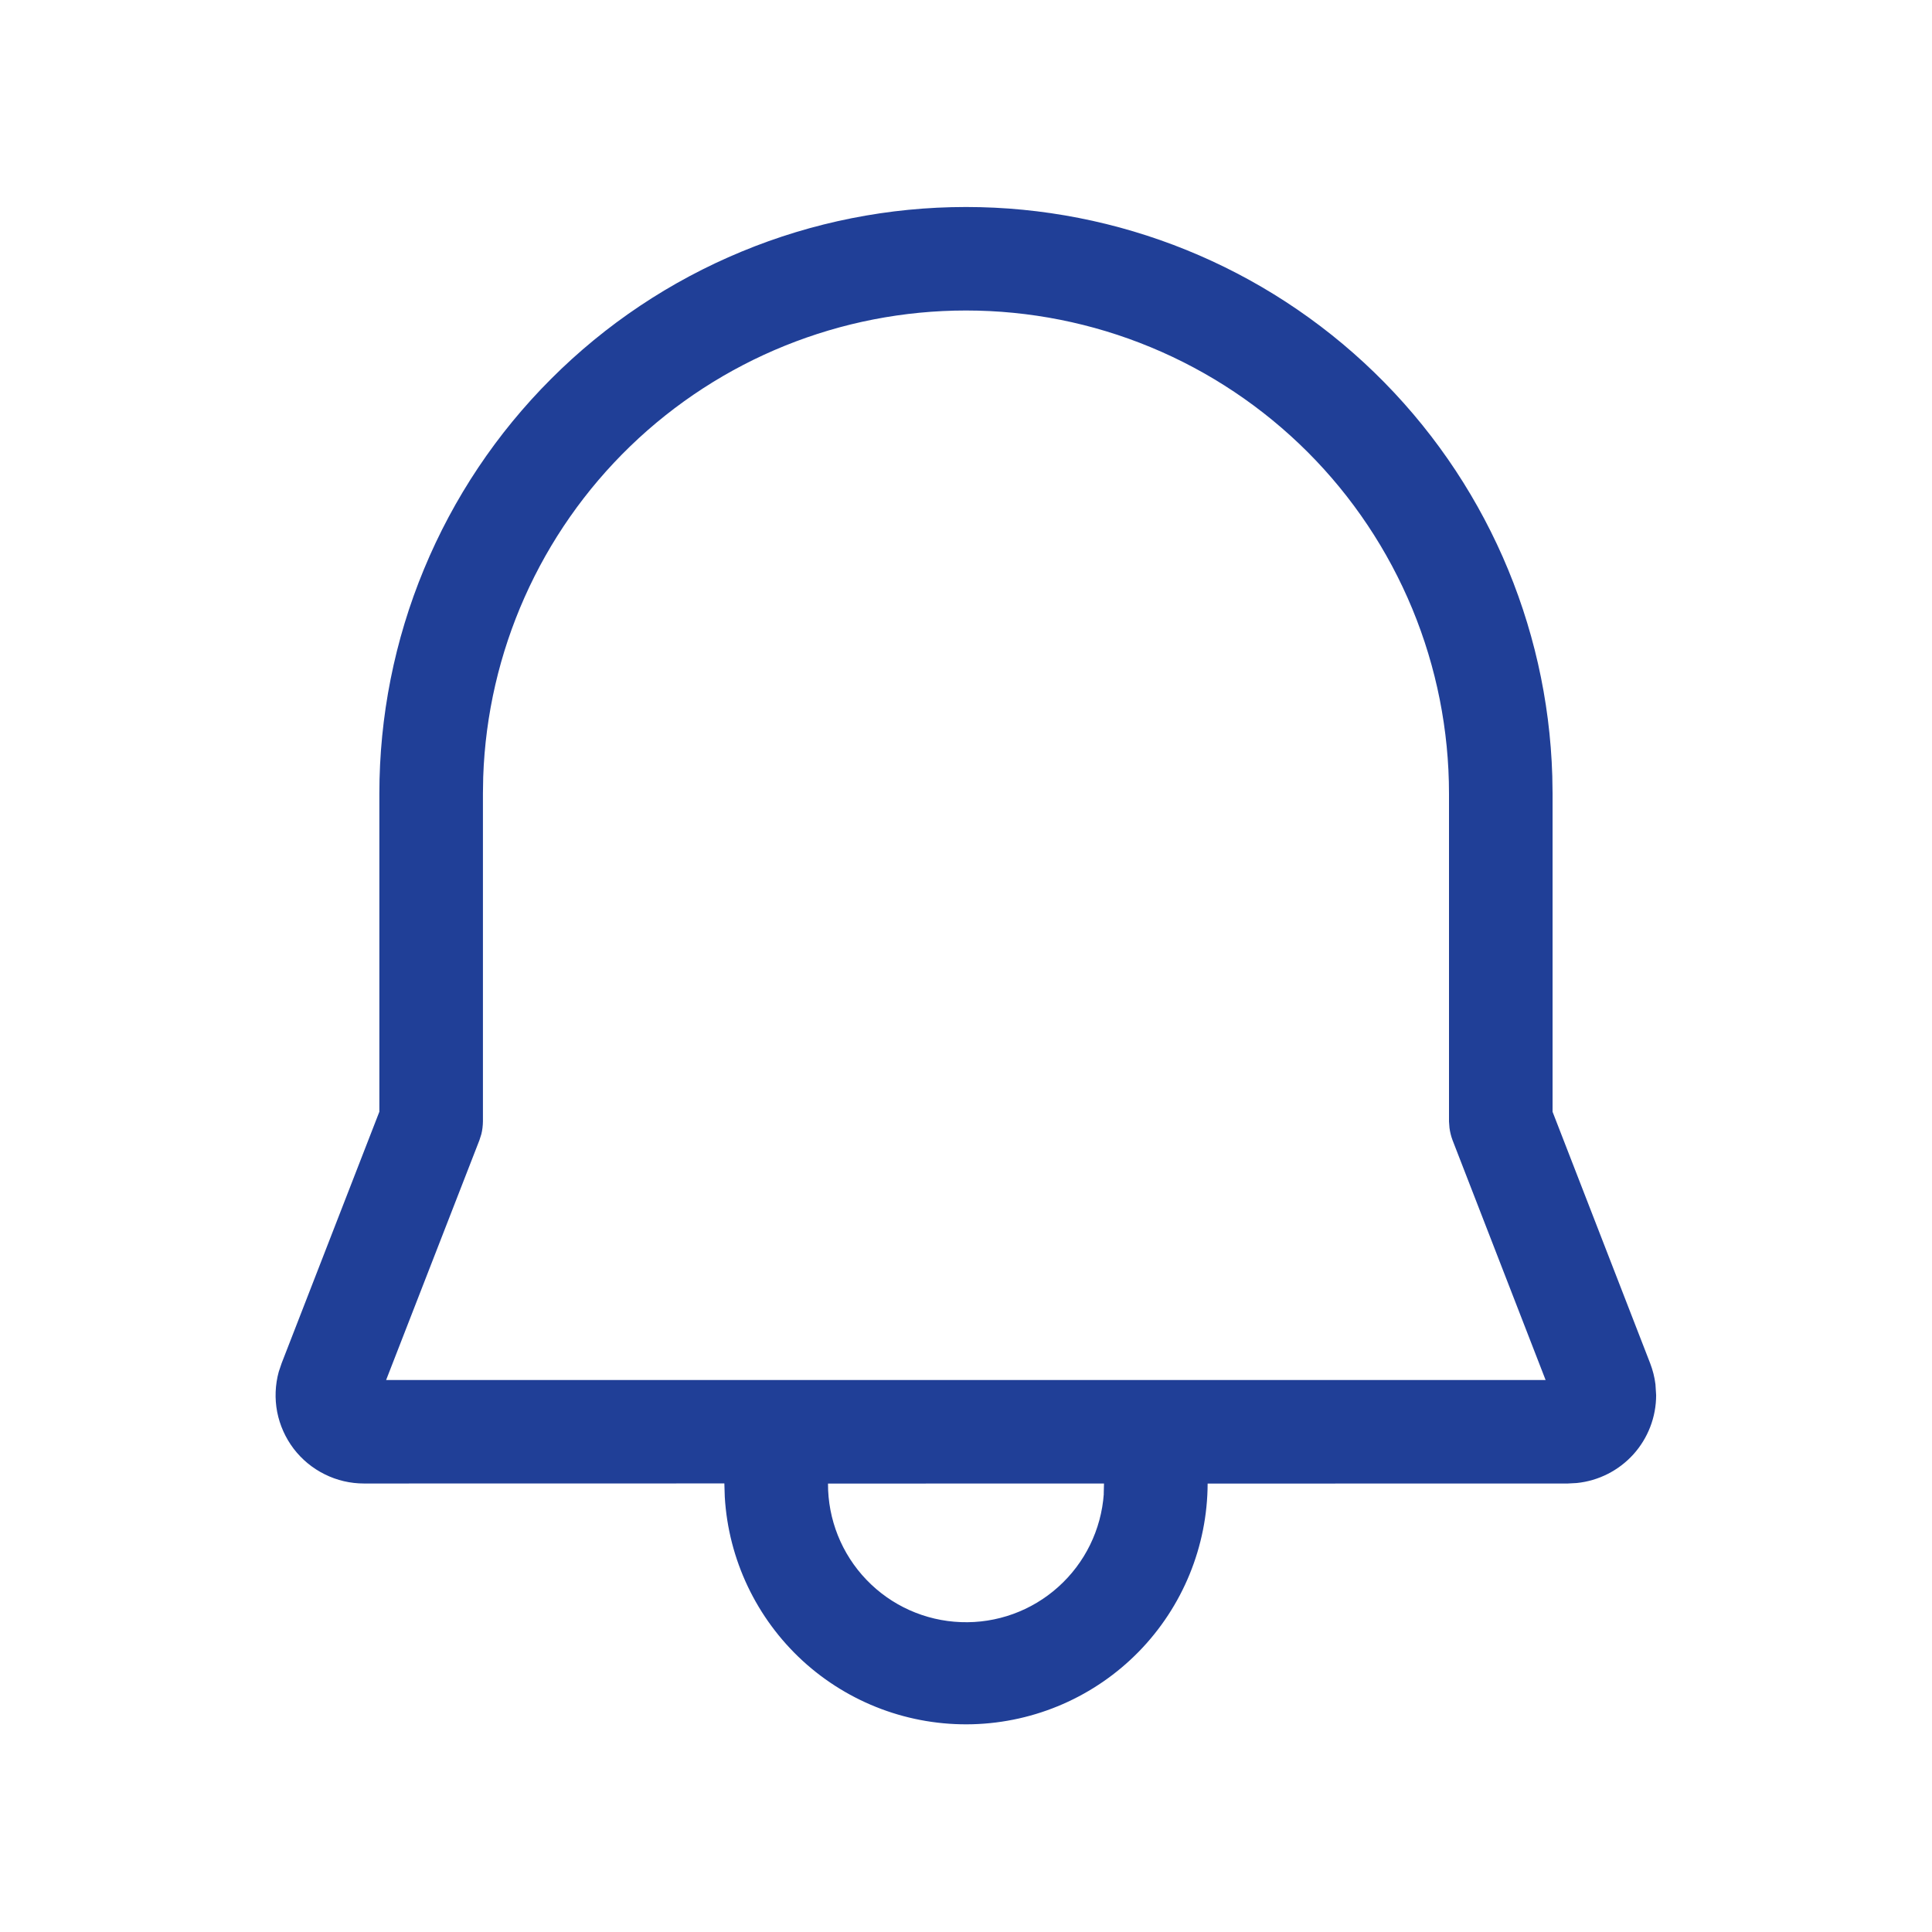 <?xml version="1.0" encoding="utf-8"?>
<svg xmlns="http://www.w3.org/2000/svg" fill="none" height="100%" overflow="visible" preserveAspectRatio="none" style="display: block;" viewBox="0 0 28 28" width="100%">
<g id="fluent:alert-28-regular">
<path d="M14 3C16.21 3 18.334 3.861 19.92 5.4C21.507 6.94 22.431 9.036 22.497 11.246L22.501 11.501V16.113L23.915 19.757C23.953 19.856 23.979 19.957 23.992 20.062L24.002 20.22C24.002 20.537 23.884 20.843 23.672 21.078C23.459 21.313 23.167 21.461 22.852 21.493L22.722 21.5L17.502 21.501C17.499 22.411 17.141 23.284 16.506 23.935C15.87 24.586 15.006 24.964 14.096 24.989C13.186 25.014 12.303 24.684 11.632 24.069C10.962 23.453 10.557 22.601 10.504 21.693L10.498 21.499L5.275 21.5C5.078 21.5 4.883 21.455 4.707 21.367C4.53 21.28 4.376 21.153 4.256 20.996C4.137 20.839 4.055 20.657 4.017 20.463C3.98 20.27 3.988 20.07 4.04 19.88L4.082 19.756L5.498 16.112V11.502C5.498 10.385 5.717 9.28 6.145 8.248C6.572 7.216 7.198 6.279 7.988 5.49C8.777 4.7 9.714 4.074 10.746 3.647C11.778 3.219 12.883 3 14 3ZM15.996 21.65L16 21.5L12 21.501C11.998 22.02 12.197 22.52 12.557 22.895C12.916 23.27 13.407 23.49 13.926 23.509C14.445 23.529 14.951 23.346 15.337 22.999C15.724 22.652 15.96 22.169 15.997 21.651M14 4.5C12.185 4.5 10.441 5.205 9.135 6.466C7.83 7.727 7.065 9.446 7.003 11.26L6.999 11.501V16.253C6.998 16.315 6.991 16.377 6.976 16.437L6.948 16.525L5.596 20H22.4L21.052 16.526C21.03 16.468 21.015 16.407 21.007 16.346L21 16.254V11.502C21 10.583 20.819 9.672 20.468 8.823C20.116 7.973 19.601 7.201 18.951 6.551C18.3 5.901 17.529 5.385 16.679 5.033C15.83 4.681 14.919 4.5 14 4.5Z" fill="#203F97" id="Vector"/>
</g>
</svg>